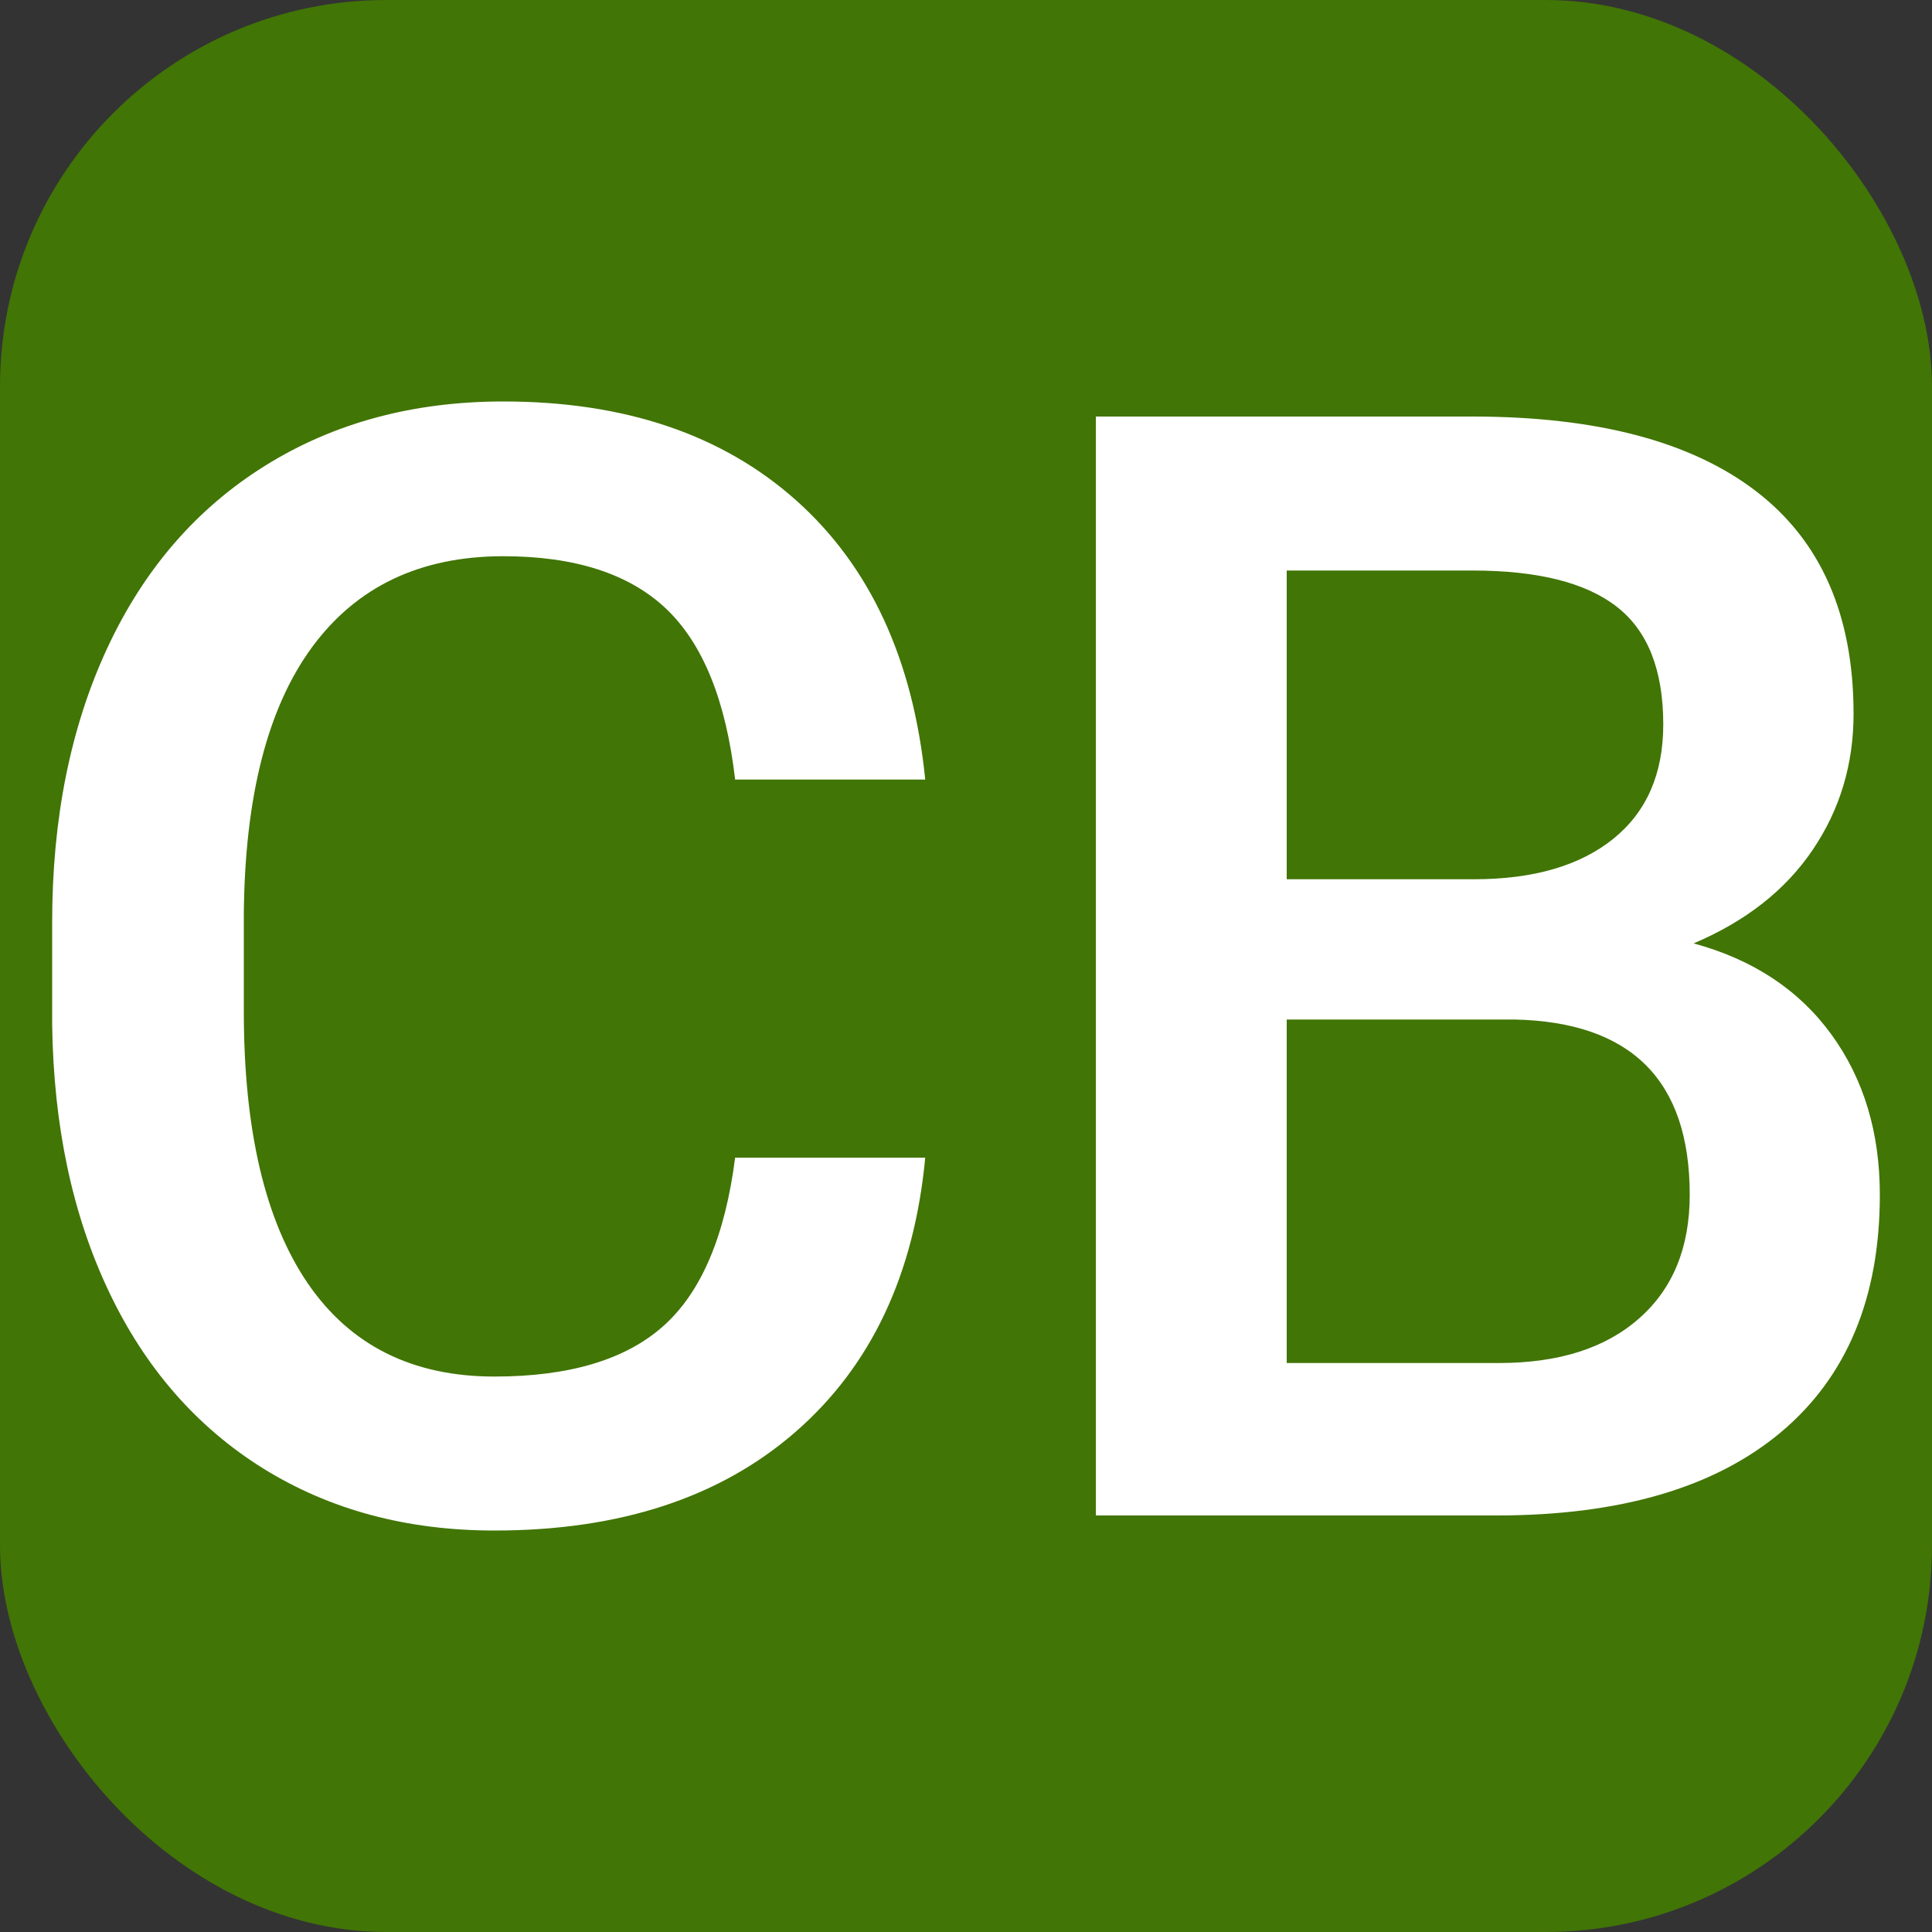 <svg xmlns="http://www.w3.org/2000/svg" width="256" height="256" viewBox="0 0 100 100"><rect x="0" y="0" width="100" height="100" fill="#333333" stroke="none"/><rect width="100" height="100" rx="20" fill="#417505"></rect><path fill="#fff" d="M38.05 59.92L47.89 59.92Q47.03 69.02 41.17 74.12Q35.31 79.22 25.59 79.22L25.59 79.22Q18.79 79.22 13.61 76.00Q8.44 72.77 5.63 66.84Q2.81 60.90 2.70 53.05L2.70 53.05L2.70 47.73Q2.70 39.69 5.55 33.55Q8.40 27.42 13.73 24.10Q19.06 20.78 26.05 20.78L26.05 20.78Q35.47 20.78 41.21 25.90Q46.95 31.02 47.89 40.35L47.89 40.35L38.05 40.35Q37.34 34.22 34.47 31.50Q31.60 28.79 26.05 28.79L26.05 28.79Q19.61 28.79 16.15 33.50Q12.70 38.20 12.62 47.30L12.62 47.30L12.62 52.34Q12.62 61.56 15.92 66.41Q19.22 71.25 25.59 71.25L25.59 71.25Q31.41 71.25 34.34 68.63Q37.27 66.02 38.05 59.92L38.05 59.92ZM77.46 78.44L56.72 78.44L56.72 21.56L76.21 21.56Q85.86 21.56 90.90 25.43Q95.94 29.30 95.94 36.95L95.94 36.95Q95.94 40.86 93.83 43.98Q91.72 47.11 87.66 48.83L87.66 48.83Q92.27 50.08 94.79 53.54Q97.30 56.99 97.30 61.84L97.30 61.84Q97.30 69.84 92.17 74.14Q87.03 78.44 77.46 78.44L77.46 78.44ZM78.40 52.77L66.60 52.77L66.60 70.55L77.58 70.55Q82.23 70.55 84.84 68.24Q87.46 65.94 87.46 61.84L87.46 61.84Q87.46 52.97 78.40 52.77L78.40 52.77ZM66.60 29.53L66.60 45.51L76.29 45.51Q80.90 45.51 83.50 43.42Q86.09 41.33 86.09 37.50L86.09 37.50Q86.09 33.28 83.69 31.41Q81.29 29.53 76.21 29.53L76.21 29.53L66.60 29.53Z"></path></svg>